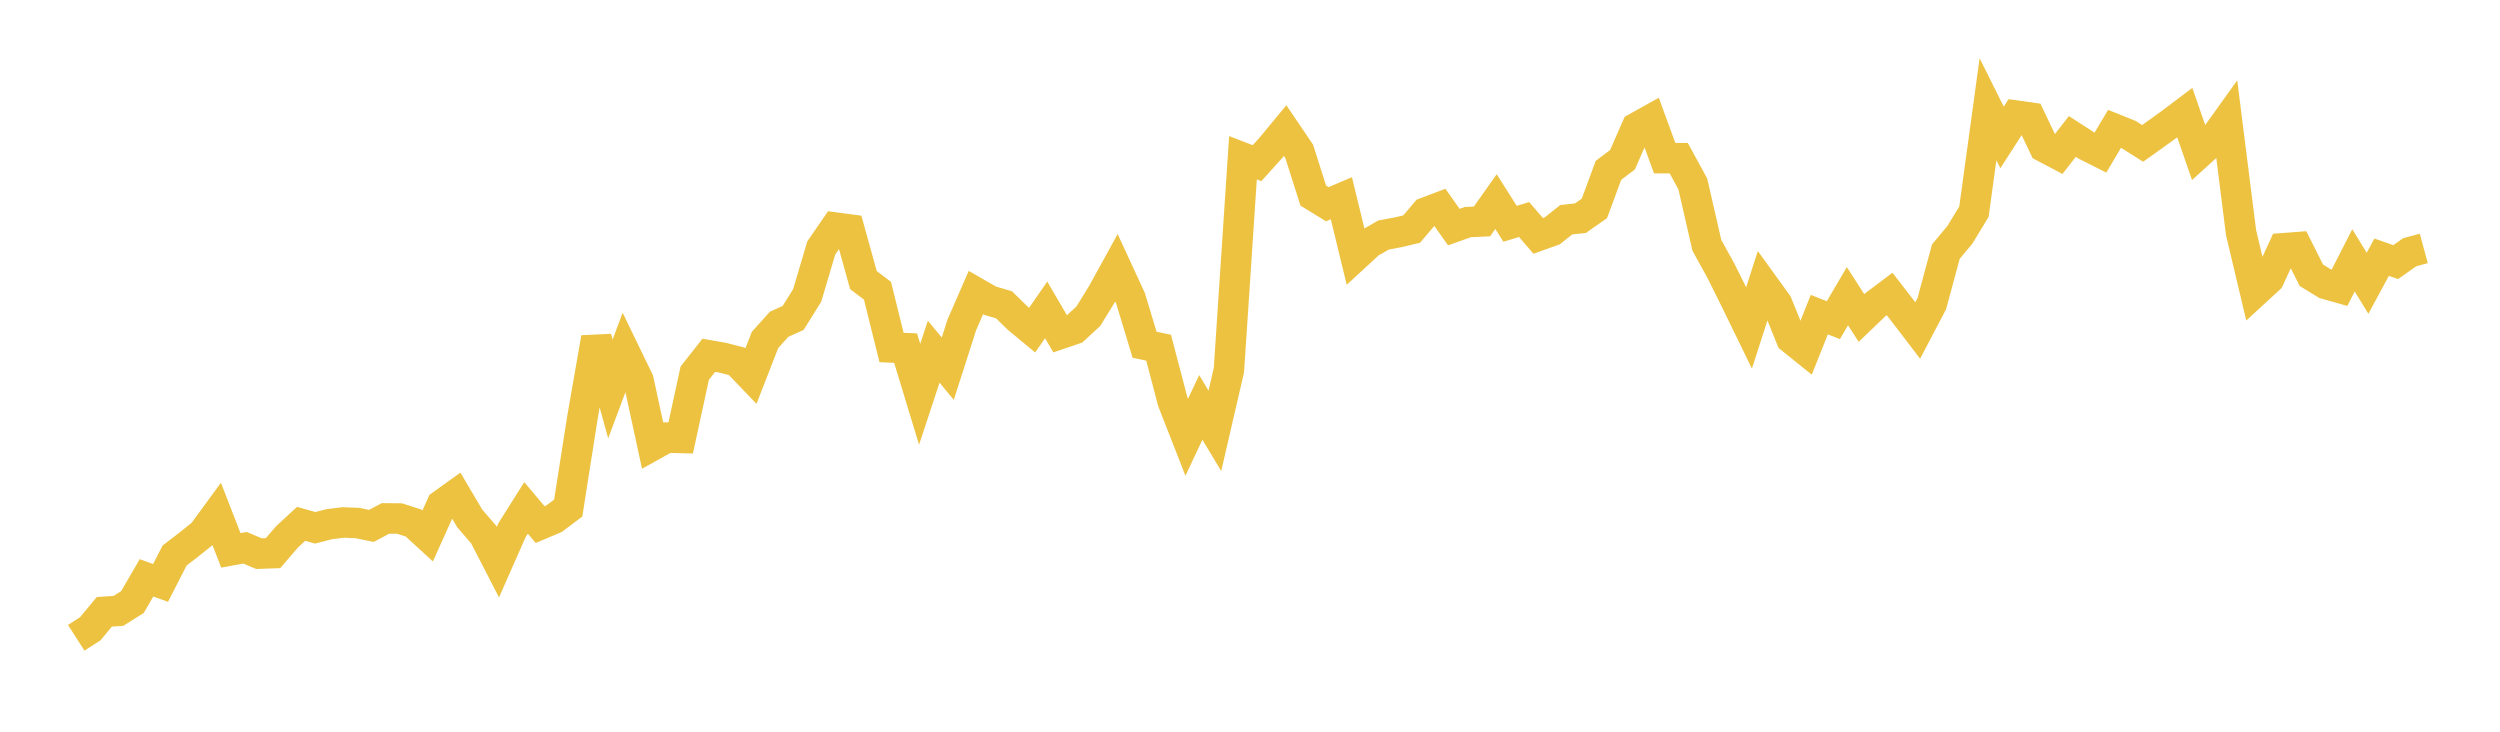 <svg width="164" height="48" xmlns="http://www.w3.org/2000/svg" xmlns:xlink="http://www.w3.org/1999/xlink"><path fill="none" stroke="rgb(237,194,64)" stroke-width="2" d="M5,41.839L5.922,41.247L6.844,40.134L7.766,40.074L8.689,39.494L9.611,37.906L10.533,38.24L11.455,36.44L12.377,35.734L13.299,34.993L14.222,33.731L15.144,36.102L16.066,35.933L16.988,36.318L17.91,36.286L18.832,35.214L19.754,34.364L20.677,34.624L21.599,34.386L22.521,34.273L23.443,34.311L24.365,34.499L25.287,34.008L26.21,34.016L27.132,34.313L28.054,35.159L28.976,33.114L29.898,32.453L30.82,34.016L31.743,35.083L32.665,36.872L33.587,34.783L34.509,33.318L35.431,34.412L36.353,34.022L37.275,33.329L38.198,27.451L39.12,22.162L40.042,25.515L40.964,23.052L41.886,24.955L42.808,29.22L43.731,28.707L44.653,28.73L45.575,24.479L46.497,23.308L47.419,23.469L48.341,23.708L49.263,24.669L50.186,22.3L51.108,21.273L52.03,20.857L52.952,19.379L53.874,16.268L54.796,14.929L55.719,15.052L56.641,18.375L57.563,19.072L58.485,22.795L59.407,22.837L60.329,25.866L61.251,23.069L62.174,24.185L63.096,21.31L64.018,19.194L64.94,19.723L65.862,19.994L66.784,20.894L67.707,21.658L68.629,20.329L69.551,21.907L70.473,21.594L71.395,20.744L72.317,19.247L73.24,17.57L74.162,19.567L75.084,22.614L76.006,22.81L76.928,26.329L77.85,28.683L78.772,26.726L79.695,28.265L80.617,24.278L81.539,10.349L82.461,10.704L83.383,9.683L84.305,8.568L85.228,9.93L86.15,12.831L87.072,13.396L87.994,13.005L88.916,16.796L89.838,15.946L90.76,15.417L91.683,15.245L92.605,15.028L93.527,13.94L94.449,13.592L95.371,14.898L96.293,14.569L97.216,14.527L98.138,13.225L99.06,14.68L99.982,14.402L100.904,15.473L101.826,15.145L102.749,14.412L103.671,14.316L104.593,13.67L105.515,11.175L106.437,10.476L107.359,8.369L108.281,7.856L109.204,10.376L110.126,10.376L111.048,12.065L111.97,16.093L112.892,17.763L113.814,19.617L114.737,21.509L115.659,18.653L116.581,19.928L117.503,22.21L118.425,22.951L119.347,20.64L120.269,21.002L121.192,19.43L122.114,20.862L123.036,19.978L123.958,19.283L124.88,20.475L125.802,21.68L126.725,19.923L127.647,16.508L128.569,15.402L129.491,13.885L130.413,7.166L131.335,9.016L132.257,7.584L133.18,7.714L134.102,9.651L135.024,10.136L135.946,8.951L136.868,9.546L137.79,10.01L138.713,8.454L139.635,8.824L140.557,9.407L141.479,8.749L142.401,8.086L143.323,7.39L144.246,10.052L145.168,9.215L146.09,7.927L147.012,15.251L147.934,19.136L148.856,18.288L149.778,16.285L150.701,16.216L151.623,18.055L152.545,18.621L153.467,18.883L154.389,17.08L155.311,18.583L156.234,16.873L157.156,17.195L158.078,16.545L159,16.296"></path></svg>